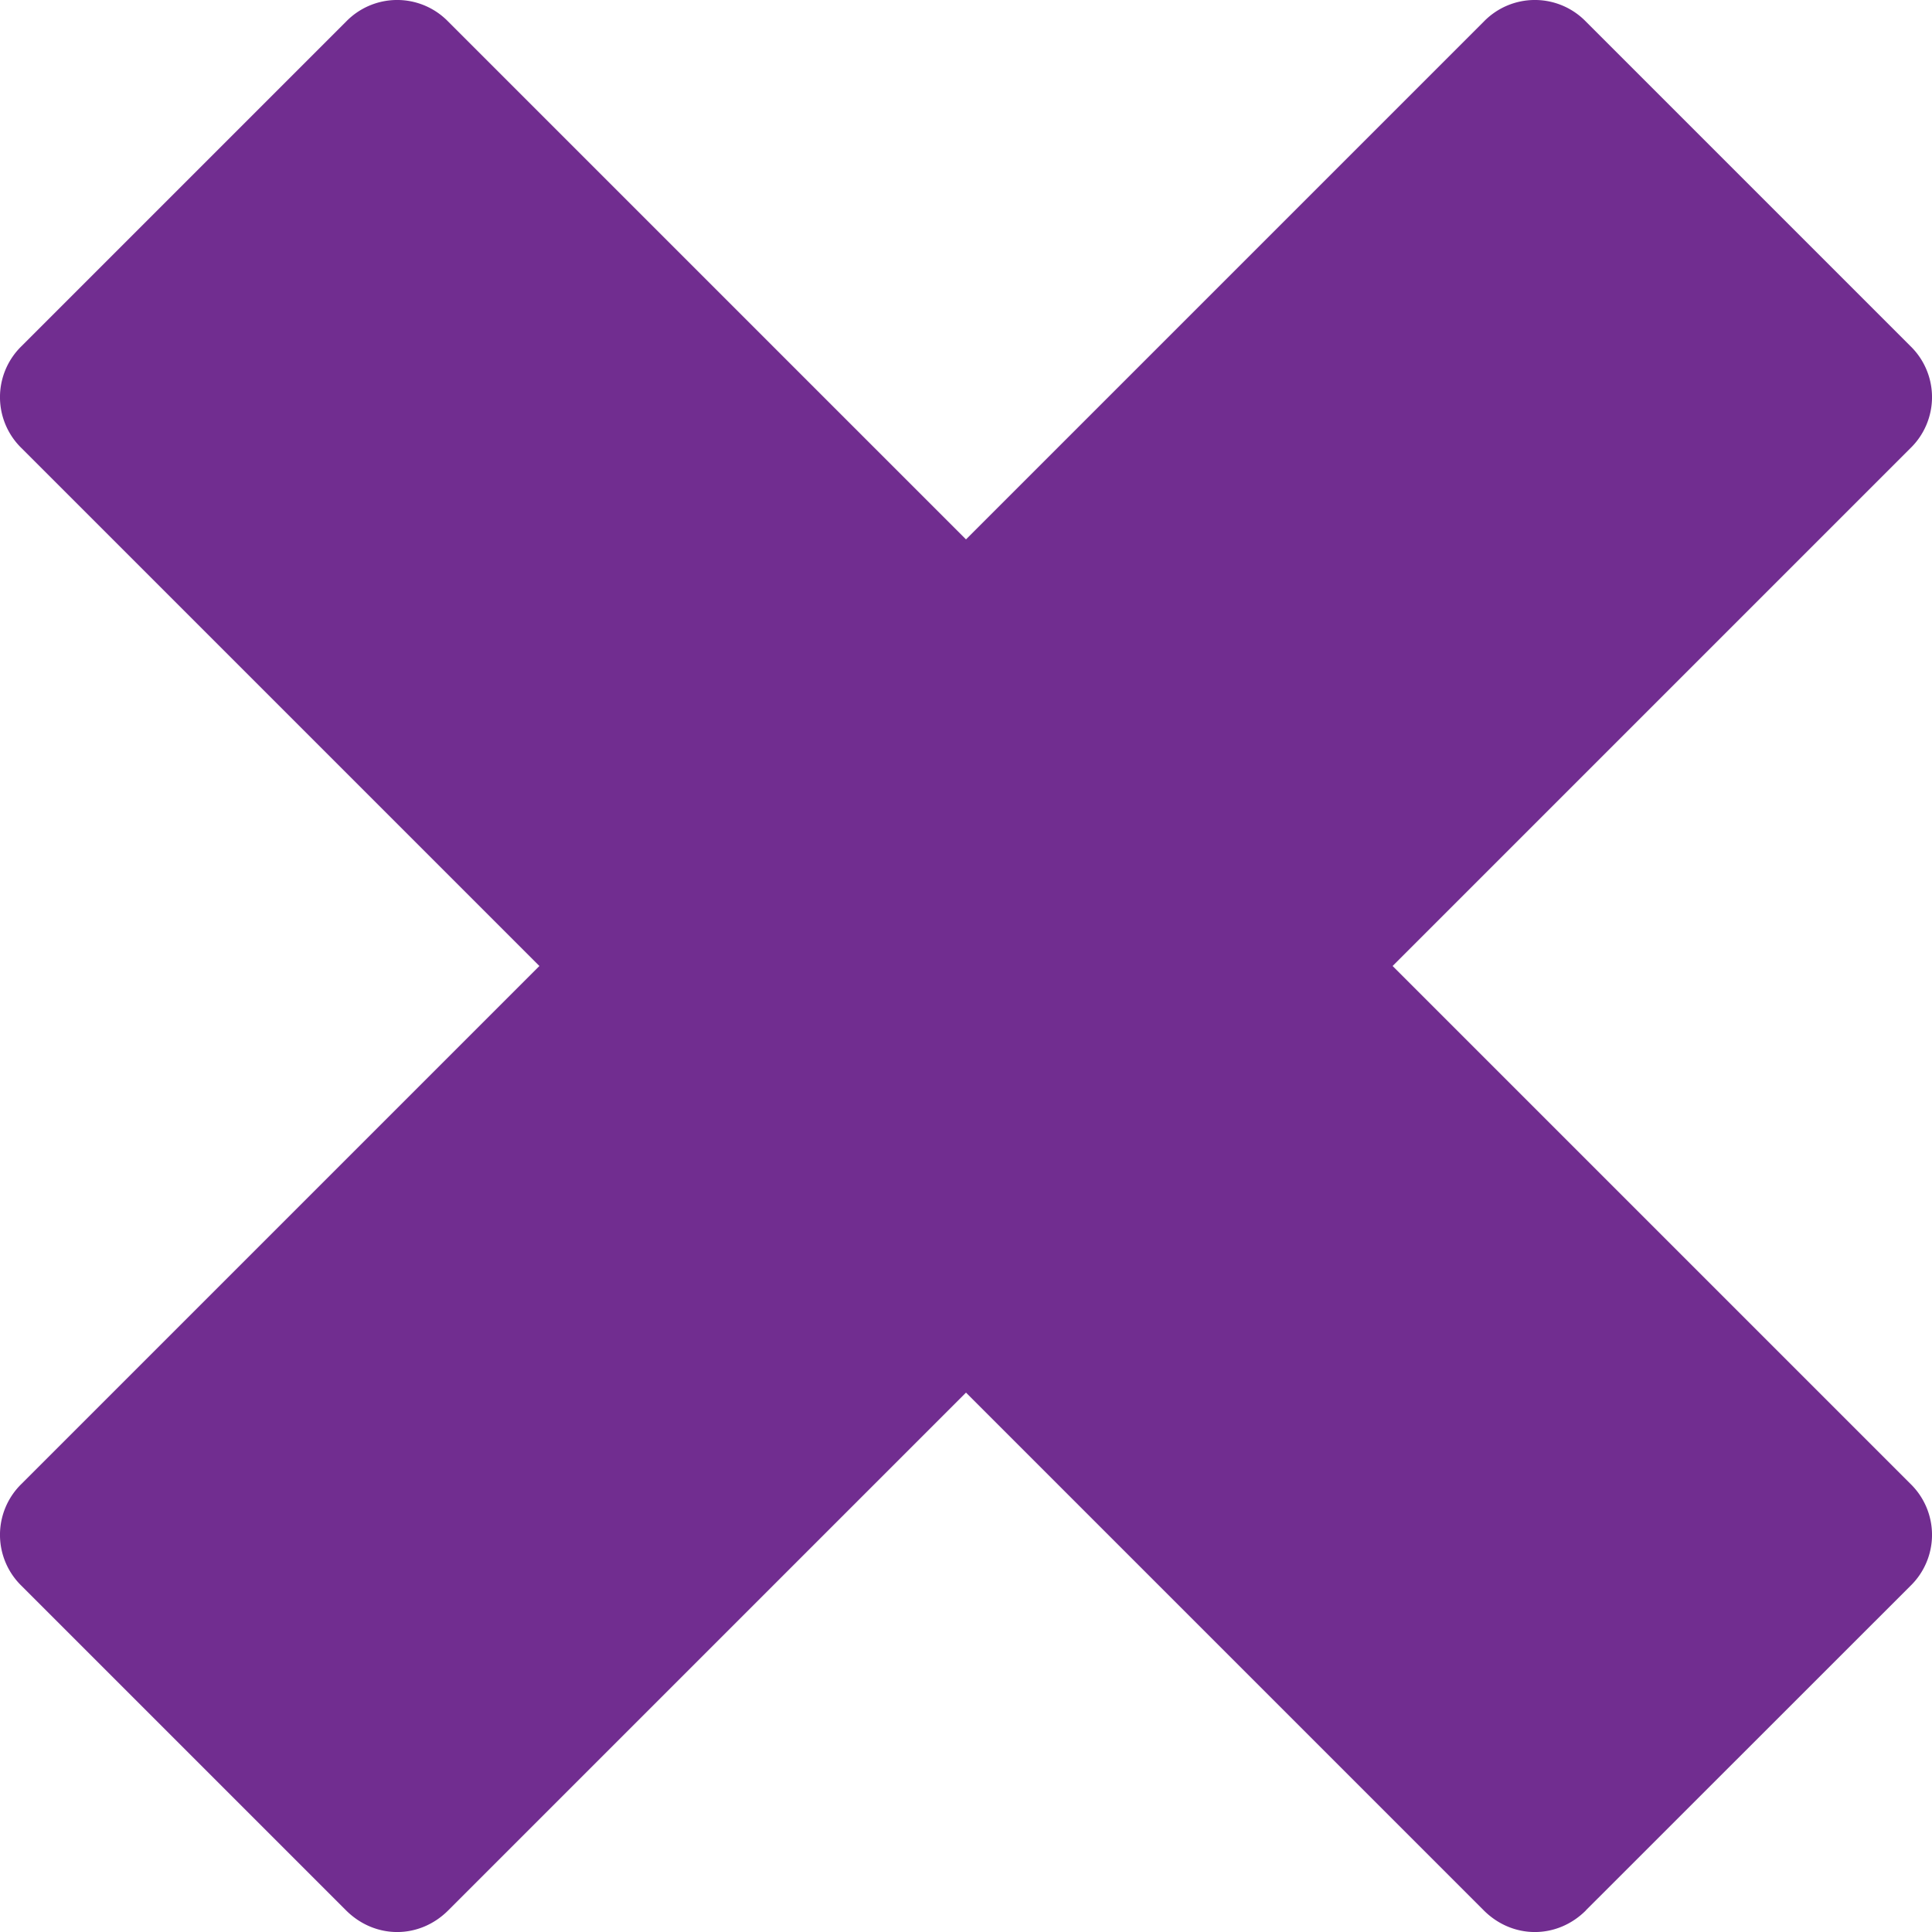 <svg xmlns="http://www.w3.org/2000/svg" width="16" height="16" viewBox="0 0 16 16"><path fill="#712D90" d="M13.134 15.82l2.687-2.686a.589.589 0 0 0 0-.846L11.533 8l4.288-4.288a.589.589 0 0 0 0-.846L13.134.179a.589.589 0 0 0-.846 0L8 4.467 3.712.179a.589.589 0 0 0-.846 0L.179 2.866a.589.589 0 0 0 0 .846L4.467 8 .179 12.288a.589.589 0 0 0 0 .846l2.687 2.687c.24.239.607.239.846 0L8 11.533l4.288 4.288c.239.239.607.239.846 0z"/></svg>
